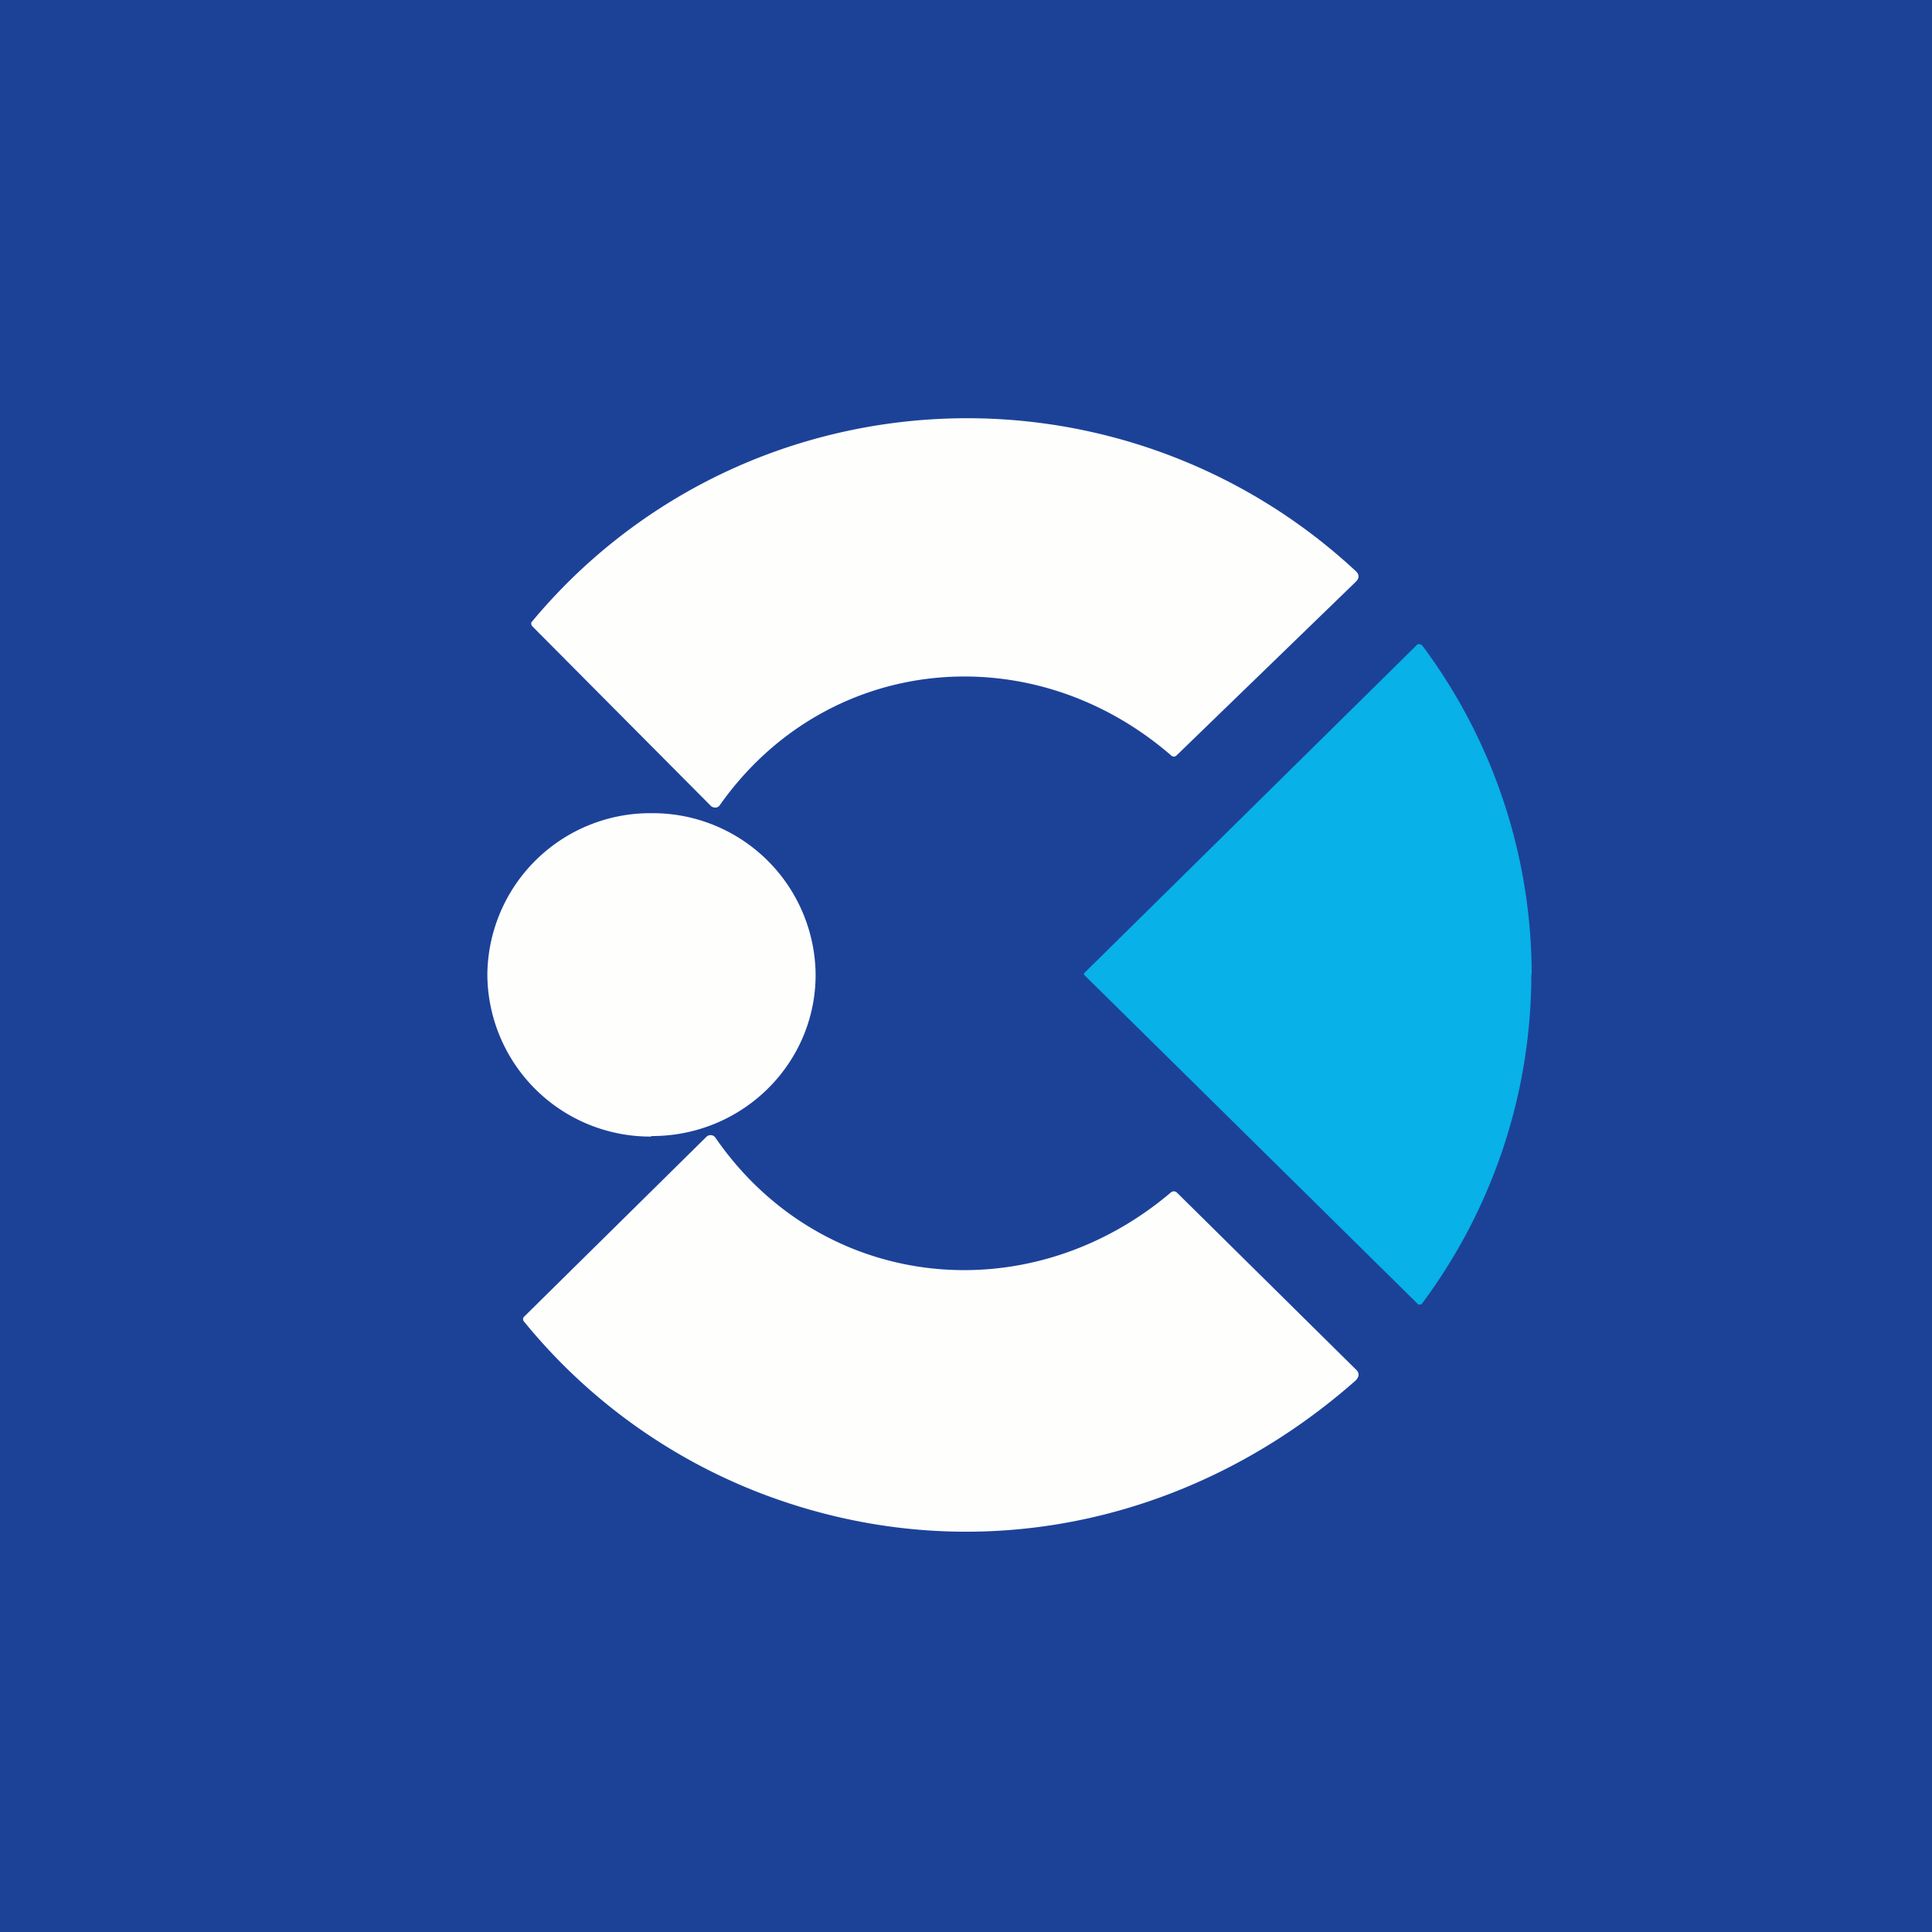 <?xml version="1.0" encoding="UTF-8"?>
<!-- generated by Finnhub -->
<svg viewBox="0 0 55.5 55.5" xmlns="http://www.w3.org/2000/svg">
<path d="M 0,0 H 55.5 V 55.5 H 0 Z" fill="rgb(28, 66, 152)"/>
<path d="M 15.28,17.975 A 0.1,0.1 0 0,1 15.26,17.92 C 15.26,17.9 15.26,17.87 15.28,17.86 A 16.16,16.16 0 0,1 22.02,13.06 A 16.39,16.39 0 0,1 38.94,16.4 C 39.05,16.5 39.06,16.61 38.94,16.72 L 33.81,21.69 C 33.75,21.75 33.69,21.75 33.63,21.69 C 29.61,18.22 23.73,18.79 20.67,23.14 A 0.16,0.16 0 0,1 20.49,23.19 A 0.16,0.16 0 0,1 20.43,23.16 L 15.29,17.99 Z" fill="rgb(254, 254, 253)"/>
<path d="M 43.99,27.975 A 15.82,15.82 0 0,1 40.84,37.46 A 0.13,0.13 0 0,1 40.74,37.47 A 200361,200361 0 0,1 31.14,28 V 27.96 A 364633,364633 0 0,1 40.72,18.51 A 0.14,0.14 0 0,1 40.87,18.56 A 15.82,15.82 0 0,1 44,27.99 Z" fill="rgb(8, 177, 231)"/>
<path d="M 18.7,32.635 C 21.31,32.65 23.43,30.57 23.43,28 A 4.68,4.68 0 0,0 18.71,23.36 A 4.68,4.68 0 0,0 14,28 A 4.68,4.68 0 0,0 18.71,32.65 Z M 15.05,37.83 L 20.3,32.65 A 0.17,0.17 0 0,1 20.43,32.61 A 0.16,0.16 0 0,1 20.55,32.68 C 23.6,37.1 29.53,37.73 33.63,34.26 C 33.69,34.21 33.75,34.21 33.81,34.26 L 38.95,39.34 C 39.06,39.44 39.05,39.55 38.94,39.66 C 34.18,43.86 27.76,45.18 21.81,42.88 A 16.35,16.35 0 0,1 15.05,37.96 A 0.1,0.1 0 0,1 15.05,37.83 Z" fill="rgb(254, 254, 253)"/>
</svg>

